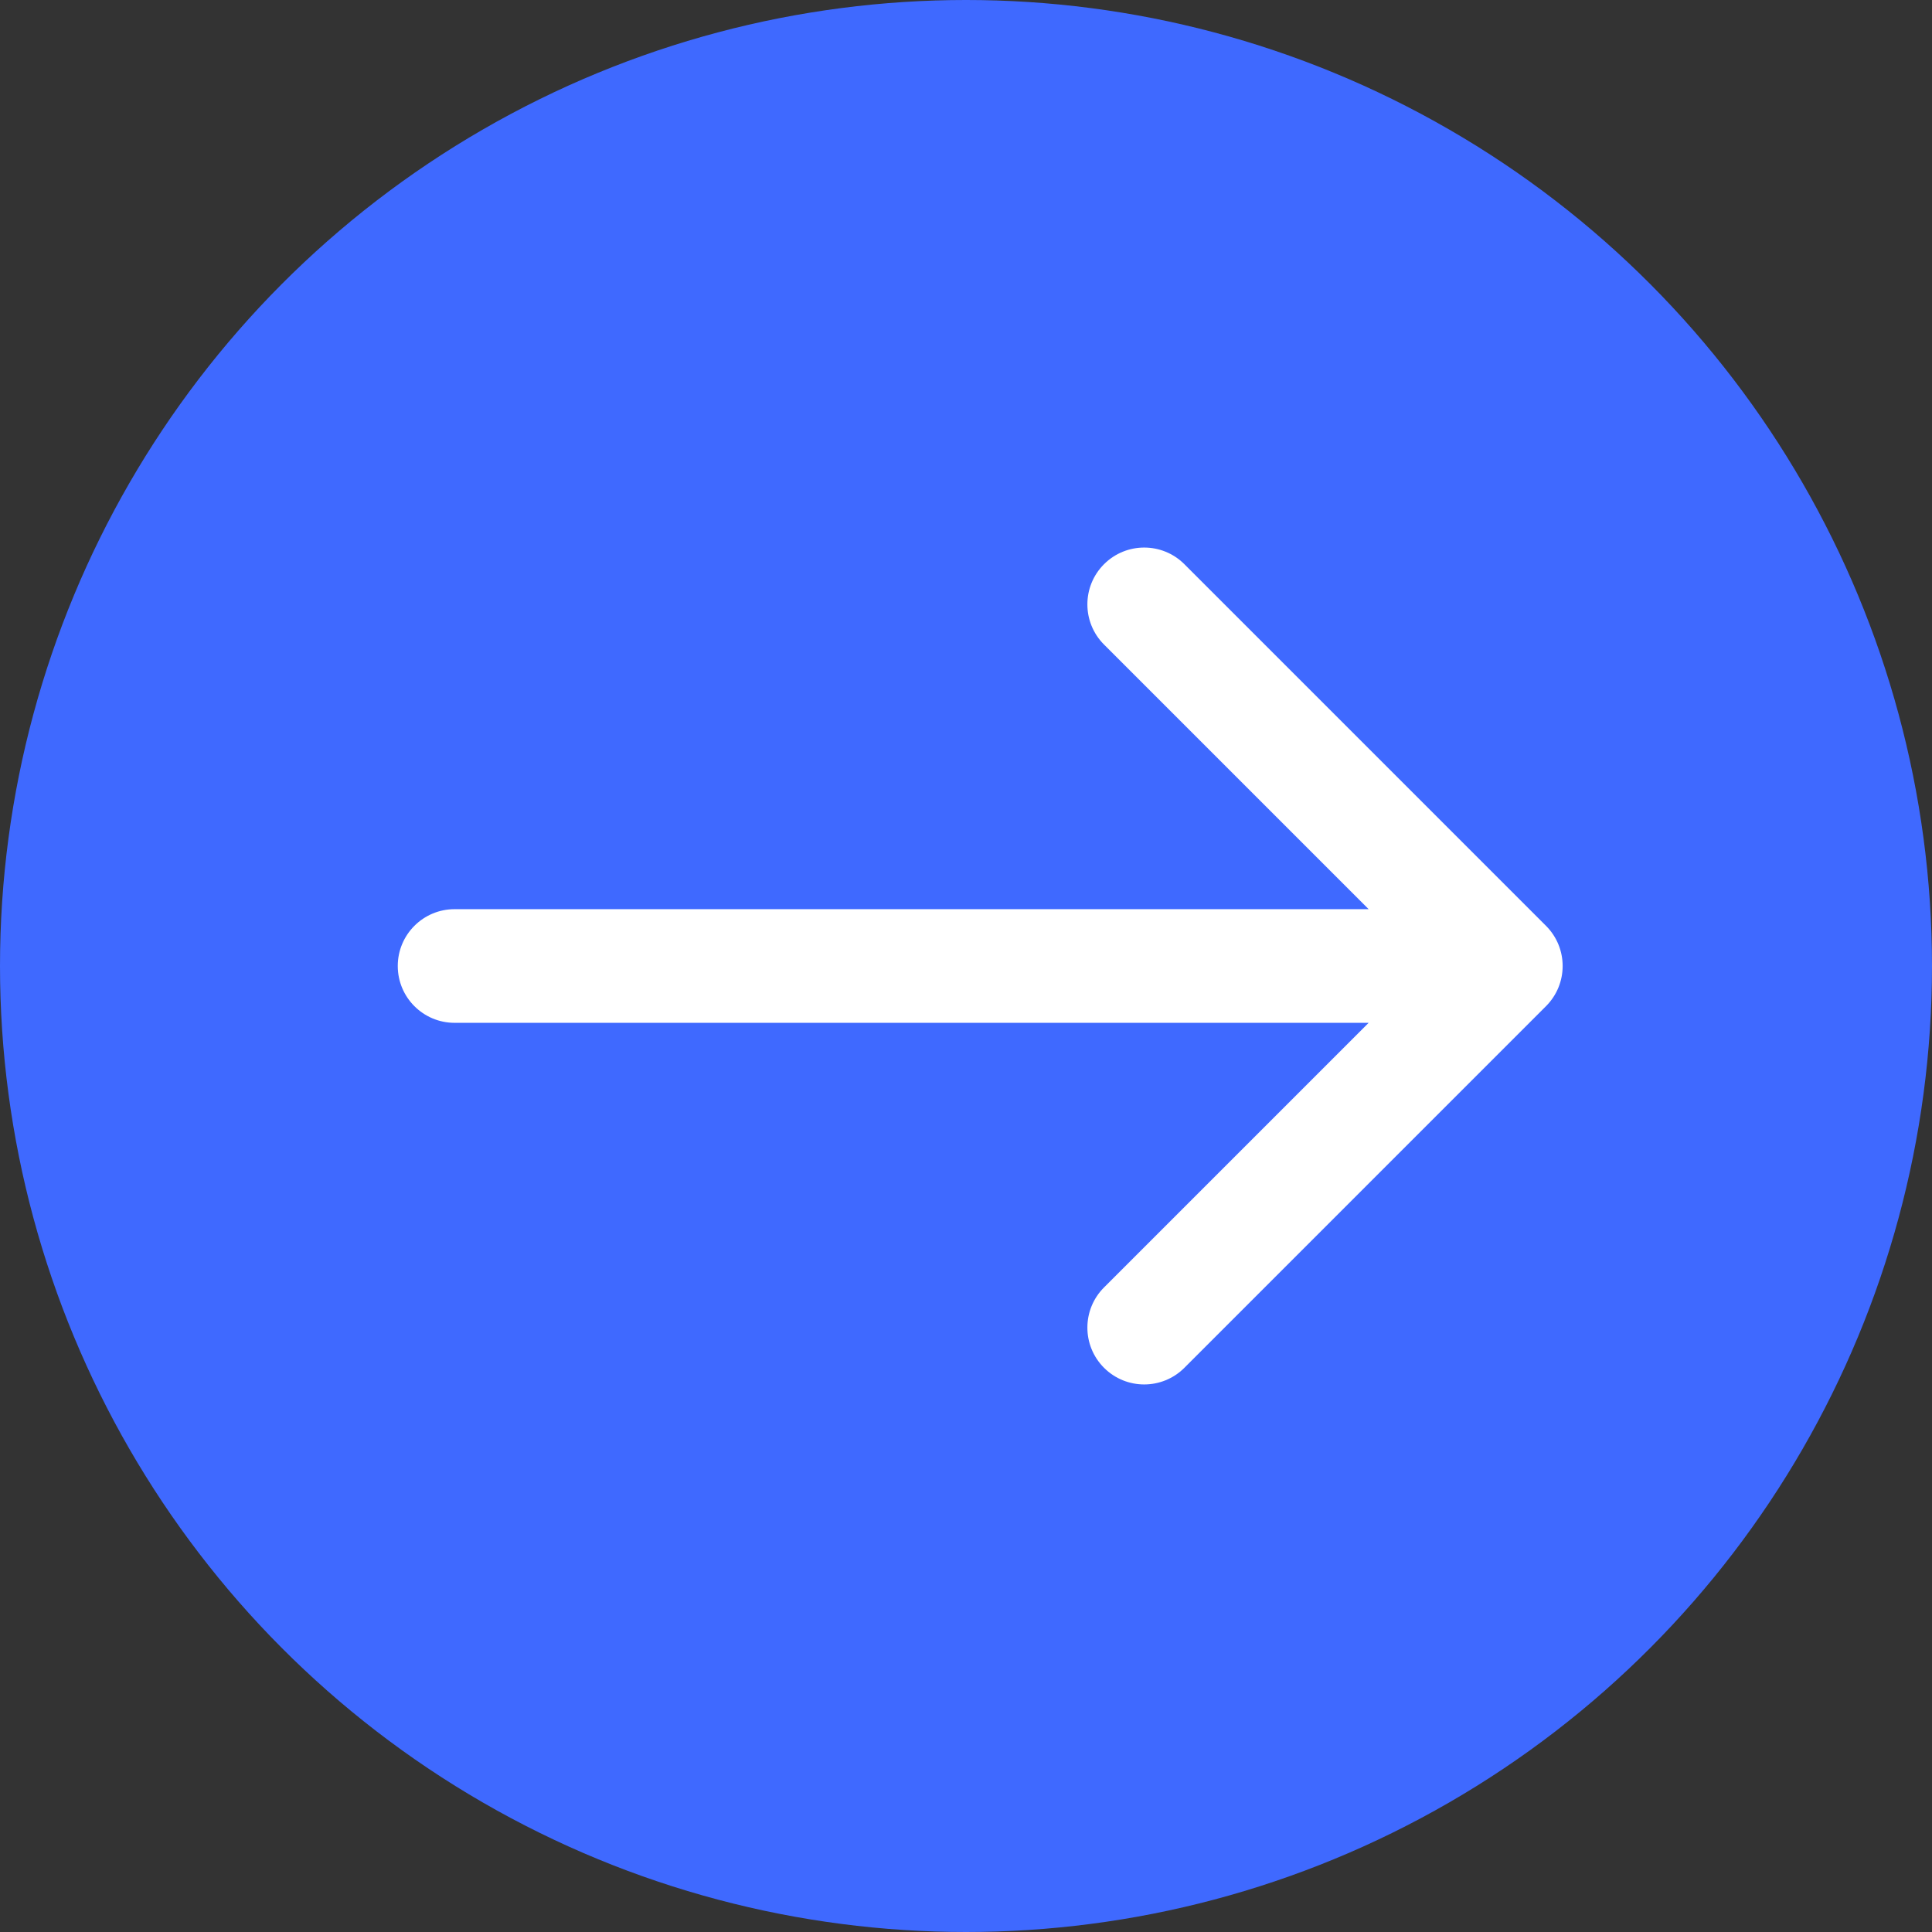 <?xml version="1.0" encoding="UTF-8"?> <svg xmlns="http://www.w3.org/2000/svg" width="136" height="136" viewBox="0 0 136 136" fill="none"><rect x="0" y="0" width="136" height="136" fill="#333333" stroke="none"/> <circle cx="68" cy="68" r="68" fill="#3F69FF"></circle> <path d="M32 64C29.791 64 28 65.791 28 68C28 70.209 29.791 72 32 72V64ZM108.828 70.828C110.391 69.266 110.391 66.734 108.828 65.172L83.373 39.716C81.811 38.154 79.278 38.154 77.716 39.716C76.154 41.278 76.154 43.81 77.716 45.373L100.343 68L77.716 90.627C76.154 92.189 76.154 94.722 77.716 96.284C79.278 97.846 81.811 97.846 83.373 96.284L108.828 70.828ZM32 72H106V64H32V72Z" fill="white"></path> </svg> 
